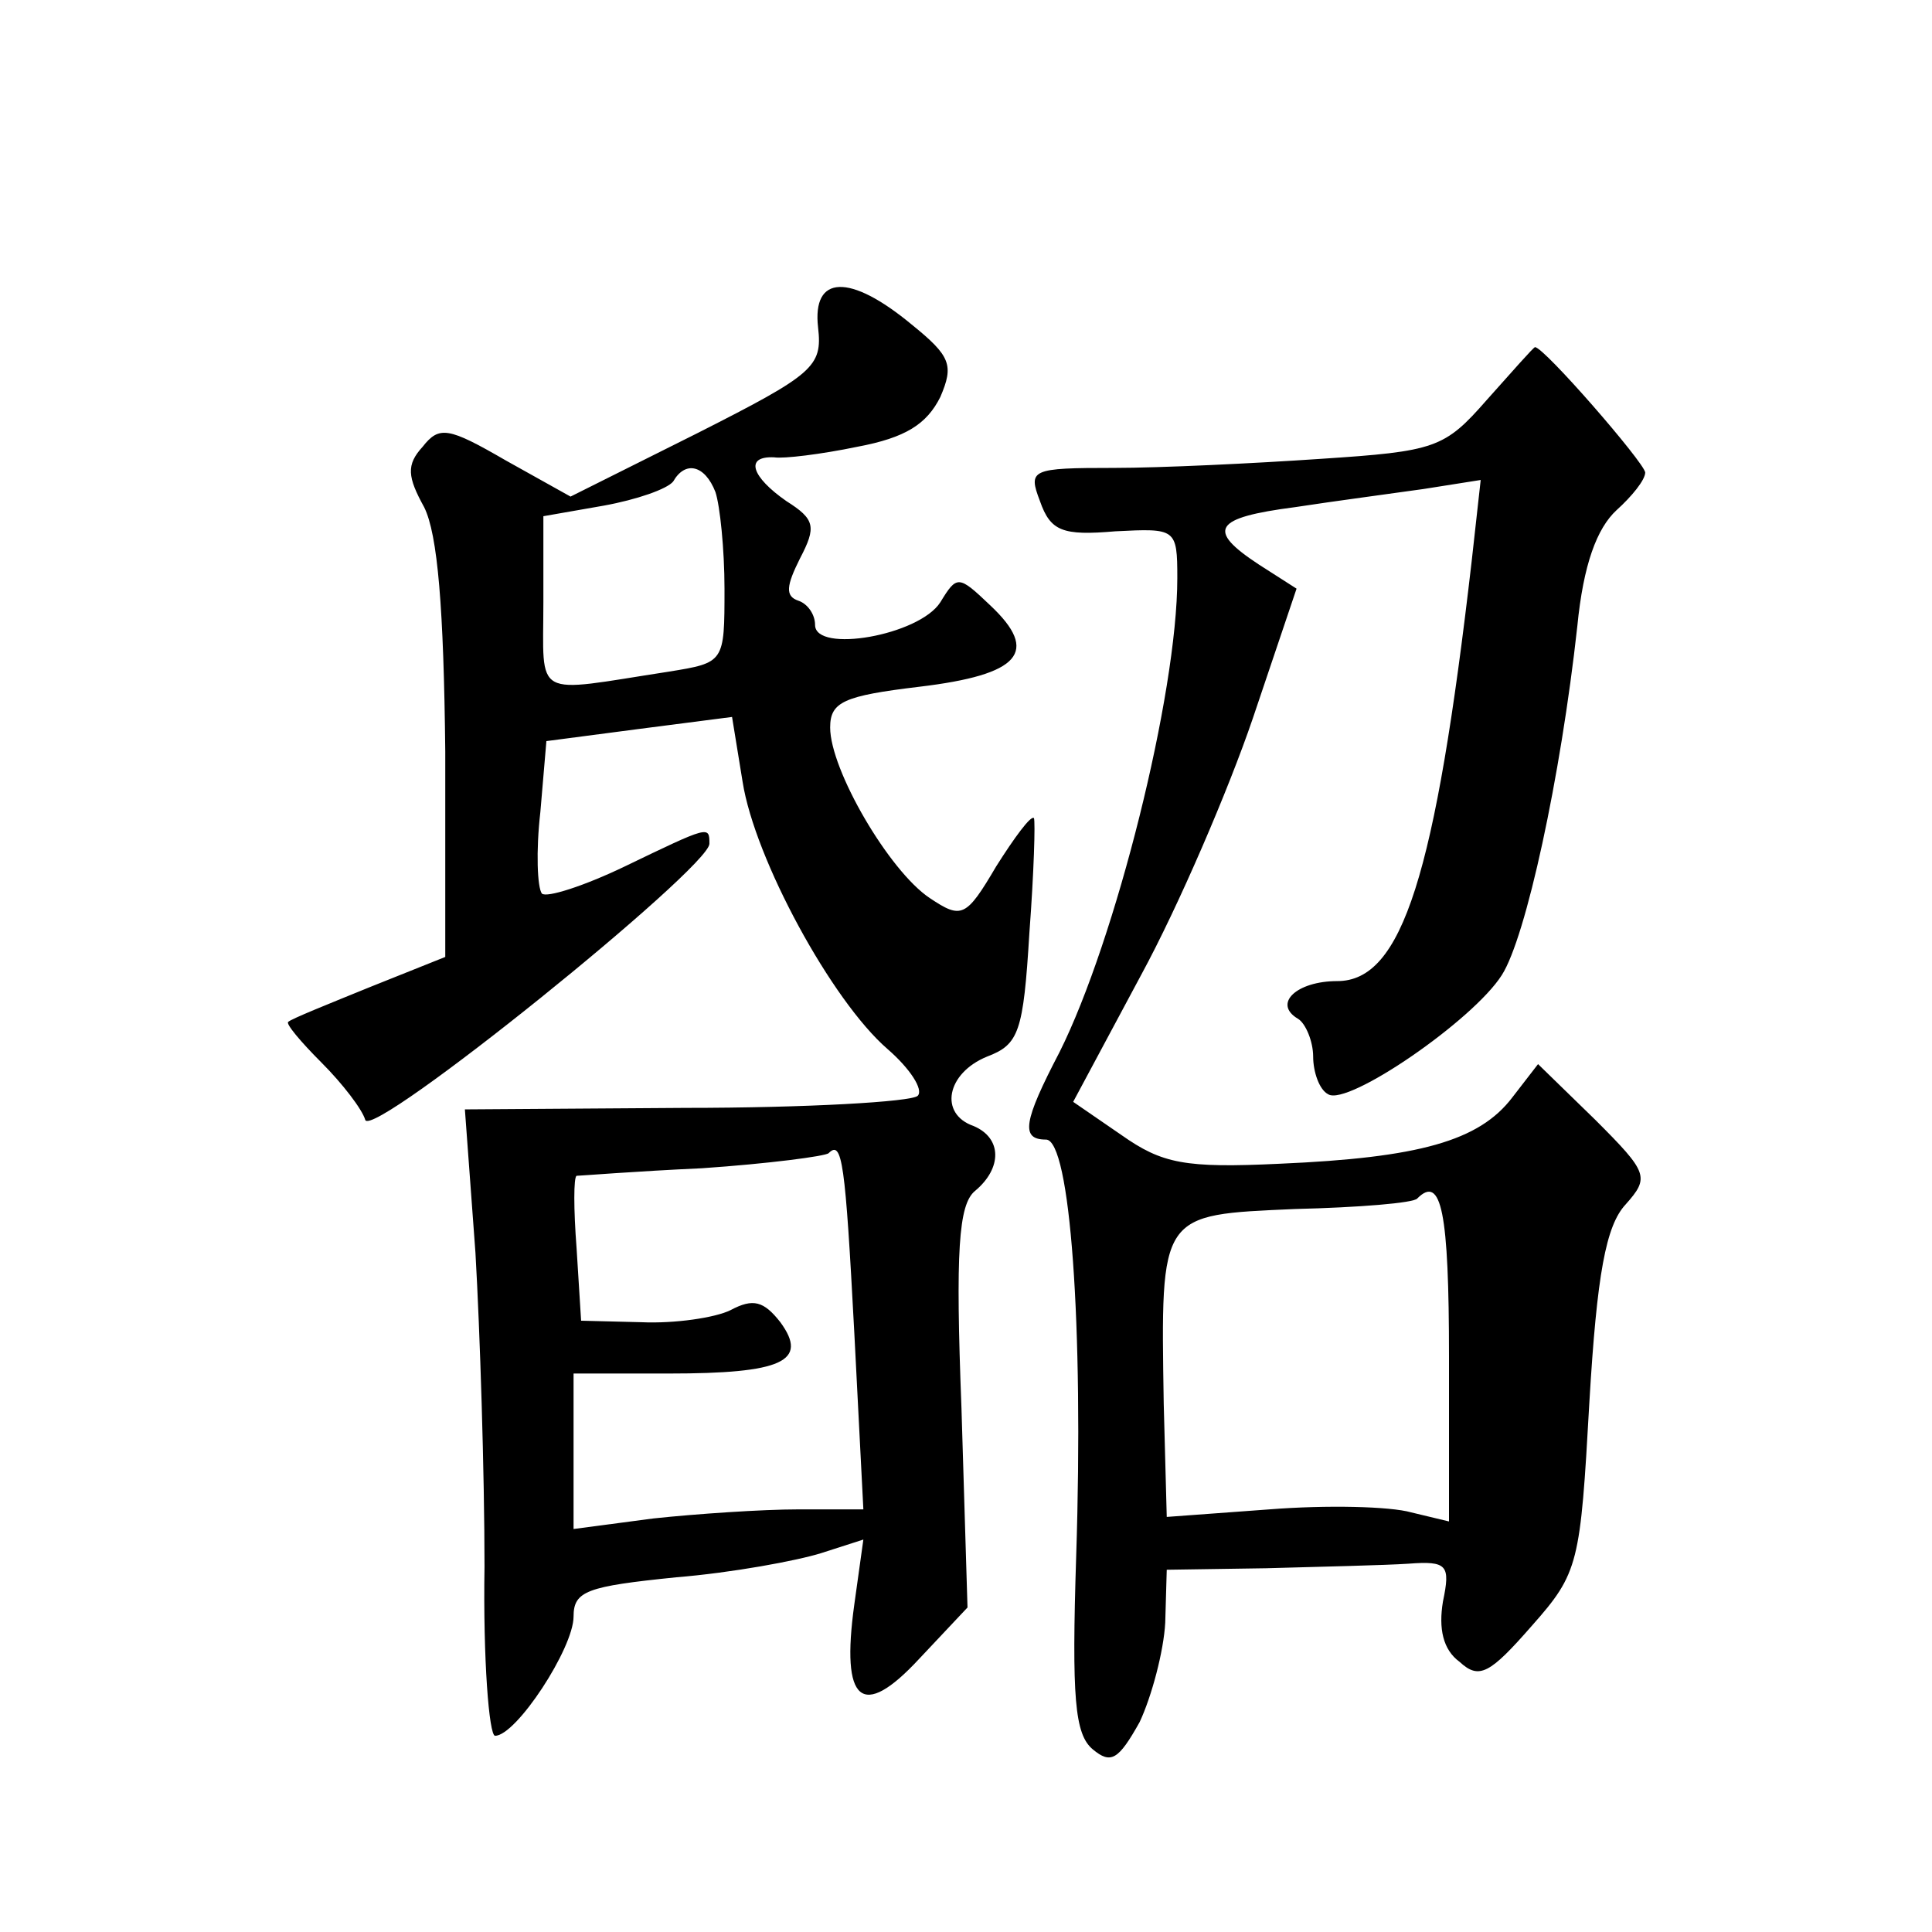 <?xml version="1.0" standalone="no"?>
<!DOCTYPE svg PUBLIC "-//W3C//DTD SVG 20010904//EN"
 "http://www.w3.org/TR/2001/REC-SVG-20010904/DTD/svg10.dtd">
<svg version="1.0" xmlns="http://www.w3.org/2000/svg"
 width="128pt" height="128pt" viewBox="0 0 128 128"
 preserveAspectRatio="xMidYMid meet">
<g transform="translate(0,128) scale(0.1,-0.1)"
fill="#0" stroke="none">
<path d="M542 1063 c3 -26 -3 -31 -80 -70 l-84 -42 -43 24 c-38 22 -44 23 -55 9
-11 -12 -10 -20 1 -40 9 -18 13 -67 14 -162 l0 -136 -50 -20 c-27 -11 -52 -21 -54
-23 -2 -1 8 -13 22 -27 14 -14 27 -31 29 -38 5 -13 228 167 228 183 0 12 0 12 -56
-15 -27 -13 -52 -21 -55 -18 -3 4 -4 28 -1 54 l4 47 61 8 62 8 7 -43 c8 -51 59
-145 96 -177 15 -13 24 -27 20 -31 -4 -4 -74 -8 -154 -8 l-146 -1 7 -95 c3 -52
6 -146 6 -208 -1 -61 3 -112 7 -112 14 0 52 58 52 79 0 17 9 20 68 26 37 3 80 11
96 16 l28 9 -6 -43 c-9 -65 5 -77 43 -36 l32 34 -4 132 c-4 104 -2 135 9 144 18
15 18 35 -1 43 -23 8 -18 35 9 46 21 8 24 16 28 82 3 40 4 74 3 76 -2 2 -13 -13
-25 -32 -20 -34 -23 -35 -44 -21 -27 18 -66 85 -66 113 0 17 9 21 59 27 67 8 80
23 47 54 -21 20 -22 20 -33 2 -14 -22 -83 -34 -83 -15 0 7 -5 14 -11 16 -9 3 -8
10 1 28 11 21 10 26 -9 38 -23 16 -28 30 -8 29 6 -1 31 2 55 7 32 6 46 15 55 33
9 21 7 27 -19 48 -41 34 -66 33 -62 -2z m-68 -109 c3 -9 6 -38 6 -64 0 -49 0 -49
-37 -55 -91 -14 -83 -19 -83 46 l0 57 40 7 c22 4 42 11 46 16 8 14 21 11 28 -7z
m92 -557 l6 -117 -43 0 c-24 0 -68 -3 -96 -6 l-53 -7 0 52 0 51 63 0 c75 0 93 8
74 34 -11 14 -18 16 -33 8 -10 -5 -37 -9 -59 -8 l-40 1 -3 48 c-2 26 -2 47 0 48
2 0 39 3 83 5 44 3 82 8 84 10 9 9 11 -6 17 -119z M985 1015 c-28 -32 -34 -34 -110
-39 -44 -3 -106 -6 -137 -6 -55 0 -57 -1 -49 -22 7 -20 15 -23 50 -20 40 2 41 2
41 -31 0 -77 -41 -240 -78 -314 -24 -46 -26 -58 -9 -58 16 0 25 -123 20 -276 -3
-94 -1 -118 11 -128 12 -10 17 -7 31 18 8 17 16 47 17 66 l1 35 66 1 c36 1 79 2
94 3 26 2 28 -1 23 -25 -3 -18 0 -32 11 -40 13 -12 20 -8 48 24 31 35 32 41 38
148 5 85 11 117 24 131 16 18 15 21 -20 56 l-38 37 -17 -22 c-22 -29 -62 -40 -154
-44 -63 -3 -78 0 -105 19 l-32 22 45 84 c25 46 58 123 74 170 l29 86 -25 16 c-35
23 -30 31 24 38 26 4 64 9 85 12 l38 6 -6 -54 c-24 -208 -46 -278 -89 -278 -27
0 -43 -15 -26 -25 5 -3 10 -15 10 -25 0 -10 4 -22 10 -25 13 -8 96 49 115 79 16
25 39 131 50 231 4 41 13 65 26 77 10 9 19 20 19 25 -1 7 -67 83 -73 83 -1 0 -15
-16 -32 -35z m-25 -634 l0 -109 -25 6 c-14 4 -56 5 -94 2 l-68 -5 -2 75 c-2 127
-3 125 87 129 42 1 79 4 81 7 16 16 21 -9 21 -105z"/>
</g>
</svg>
